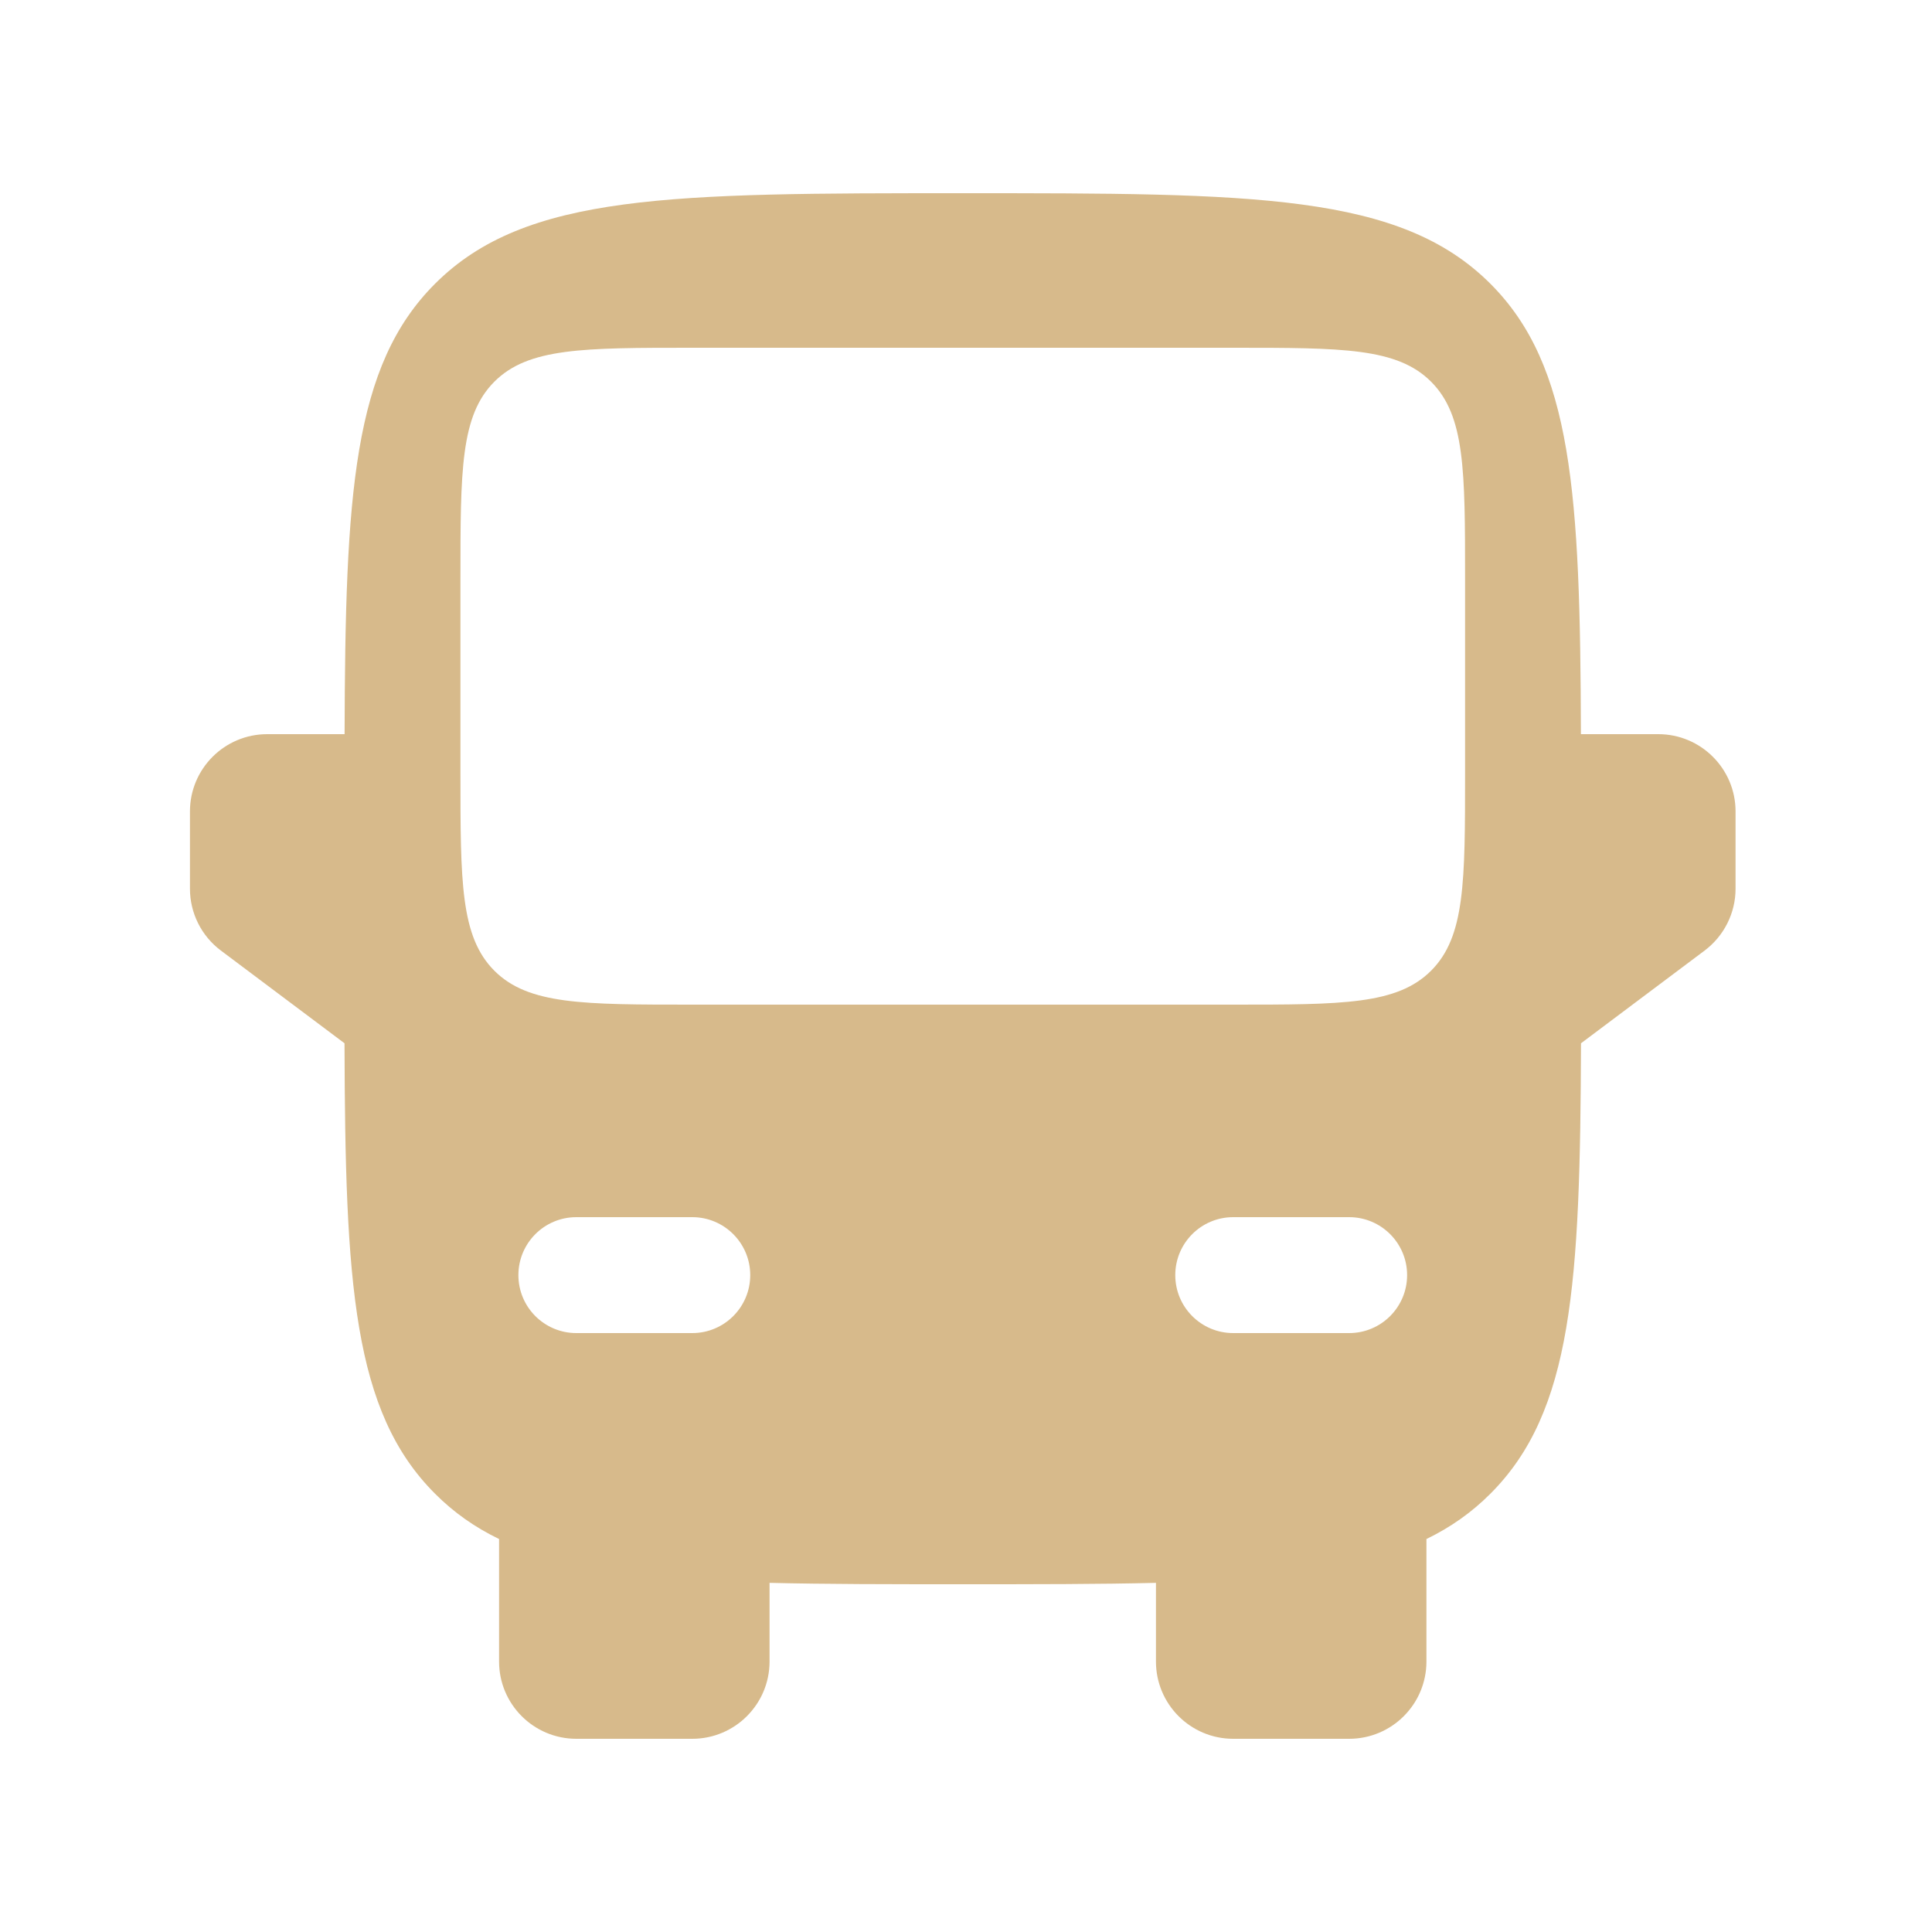 <svg width="25" height="25" viewBox="0 0 25 25" fill="none" xmlns="http://www.w3.org/2000/svg">
<path fill-rule="evenodd" clip-rule="evenodd" d="M12.458 2.5C8.686 2.5 6.801 2.5 5.629 3.672C4.566 4.735 4.468 6.386 4.459 9.5H3.458C2.905 9.5 2.458 9.948 2.458 10.5V11.5C2.458 11.815 2.606 12.111 2.858 12.3L4.458 13.5C4.467 16.614 4.566 18.265 5.629 19.328C5.871 19.571 6.144 19.763 6.458 19.915V21.5C6.458 22.052 6.905 22.5 7.458 22.5H8.958C9.51 22.5 9.958 22.052 9.958 21.5V20.482C10.685 20.5 11.512 20.5 12.458 20.5C13.403 20.5 14.231 20.5 14.958 20.482V21.5C14.958 22.052 15.405 22.5 15.958 22.5H17.458C18.01 22.5 18.458 22.052 18.458 21.5V19.915C18.771 19.763 19.044 19.571 19.286 19.328C20.349 18.265 20.448 16.614 20.458 13.5L22.058 12.3C22.309 12.111 22.458 11.815 22.458 11.5V10.5C22.458 9.948 22.01 9.5 21.458 9.5H20.457C20.448 6.386 20.349 4.735 19.286 3.672C18.114 2.5 16.229 2.5 12.458 2.5ZM5.958 10C5.958 11.414 5.958 12.121 6.397 12.561C6.836 13 7.543 13 8.958 13H12.458H15.958C17.372 13 18.079 13 18.518 12.561C18.958 12.121 18.958 11.414 18.958 10V7.5C18.958 6.086 18.958 5.379 18.518 4.939C18.079 4.5 17.372 4.5 15.958 4.5H12.458H8.958C7.543 4.5 6.836 4.5 6.397 4.939C5.958 5.379 5.958 6.086 5.958 7.5V10ZM6.708 16.5C6.708 16.086 7.043 15.75 7.458 15.75H8.958C9.372 15.75 9.708 16.086 9.708 16.5C9.708 16.914 9.372 17.25 8.958 17.25H7.458C7.043 17.25 6.708 16.914 6.708 16.5ZM18.208 16.5C18.208 16.086 17.872 15.75 17.458 15.75H15.958C15.543 15.75 15.208 16.086 15.208 16.5C15.208 16.914 15.543 17.25 15.958 17.25H17.458C17.872 17.25 18.208 16.914 18.208 16.5Z" fill="#D7BA8B"/>
</svg>
